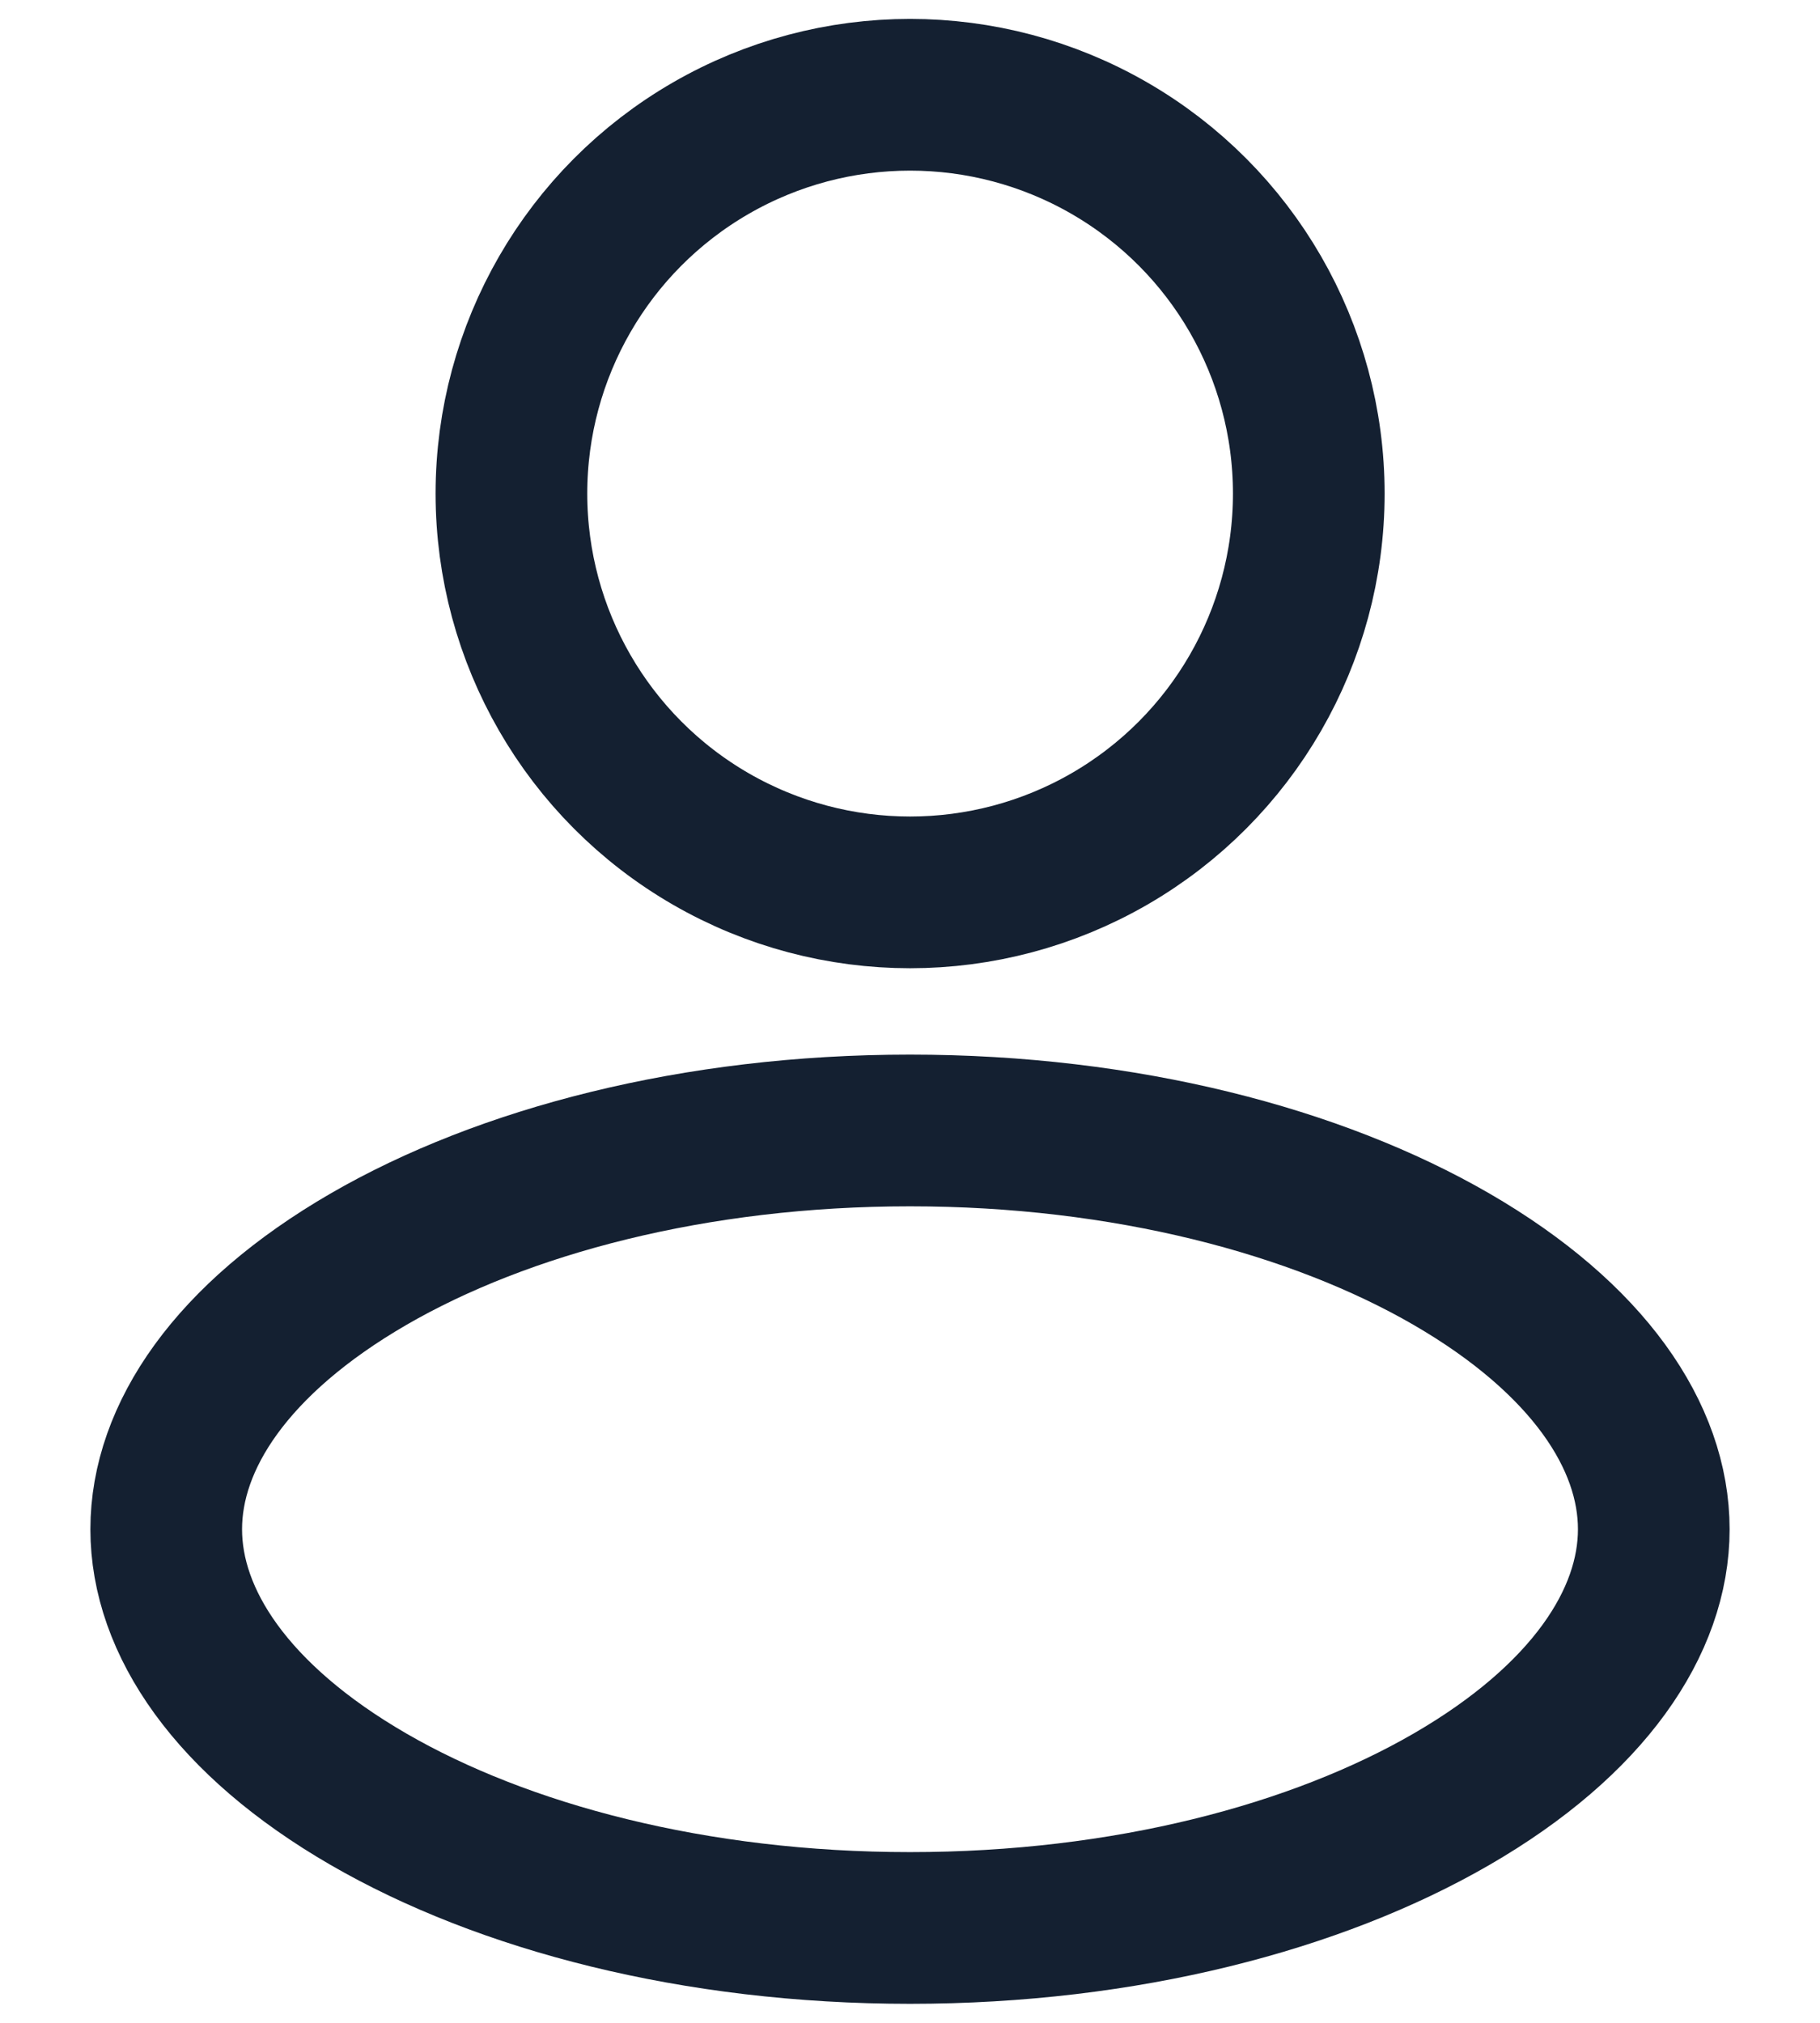<svg width="18" height="20" viewBox="0 0 18 20" fill="none" xmlns="http://www.w3.org/2000/svg">
<g id="Group 10438">
<circle id="Ellipse 256" cx="9.001" cy="4.88" r="3.943" stroke="#142031" stroke-width="1.5"/>
<path id="Ellipse 257" d="M16.356 15.12C16.356 16.035 15.709 17.006 14.356 17.789C13.022 18.561 11.13 19.062 9 19.062C6.87 19.062 4.978 18.561 3.644 17.789C2.291 17.006 1.644 16.035 1.644 15.12C1.644 14.204 2.291 13.234 3.644 12.45C4.978 11.678 6.87 11.177 9 11.177C11.13 11.177 13.022 11.678 14.356 12.45C15.709 13.234 16.356 14.204 16.356 15.12Z" stroke="#142031" stroke-width="1.5"/>
</g>
</svg>
